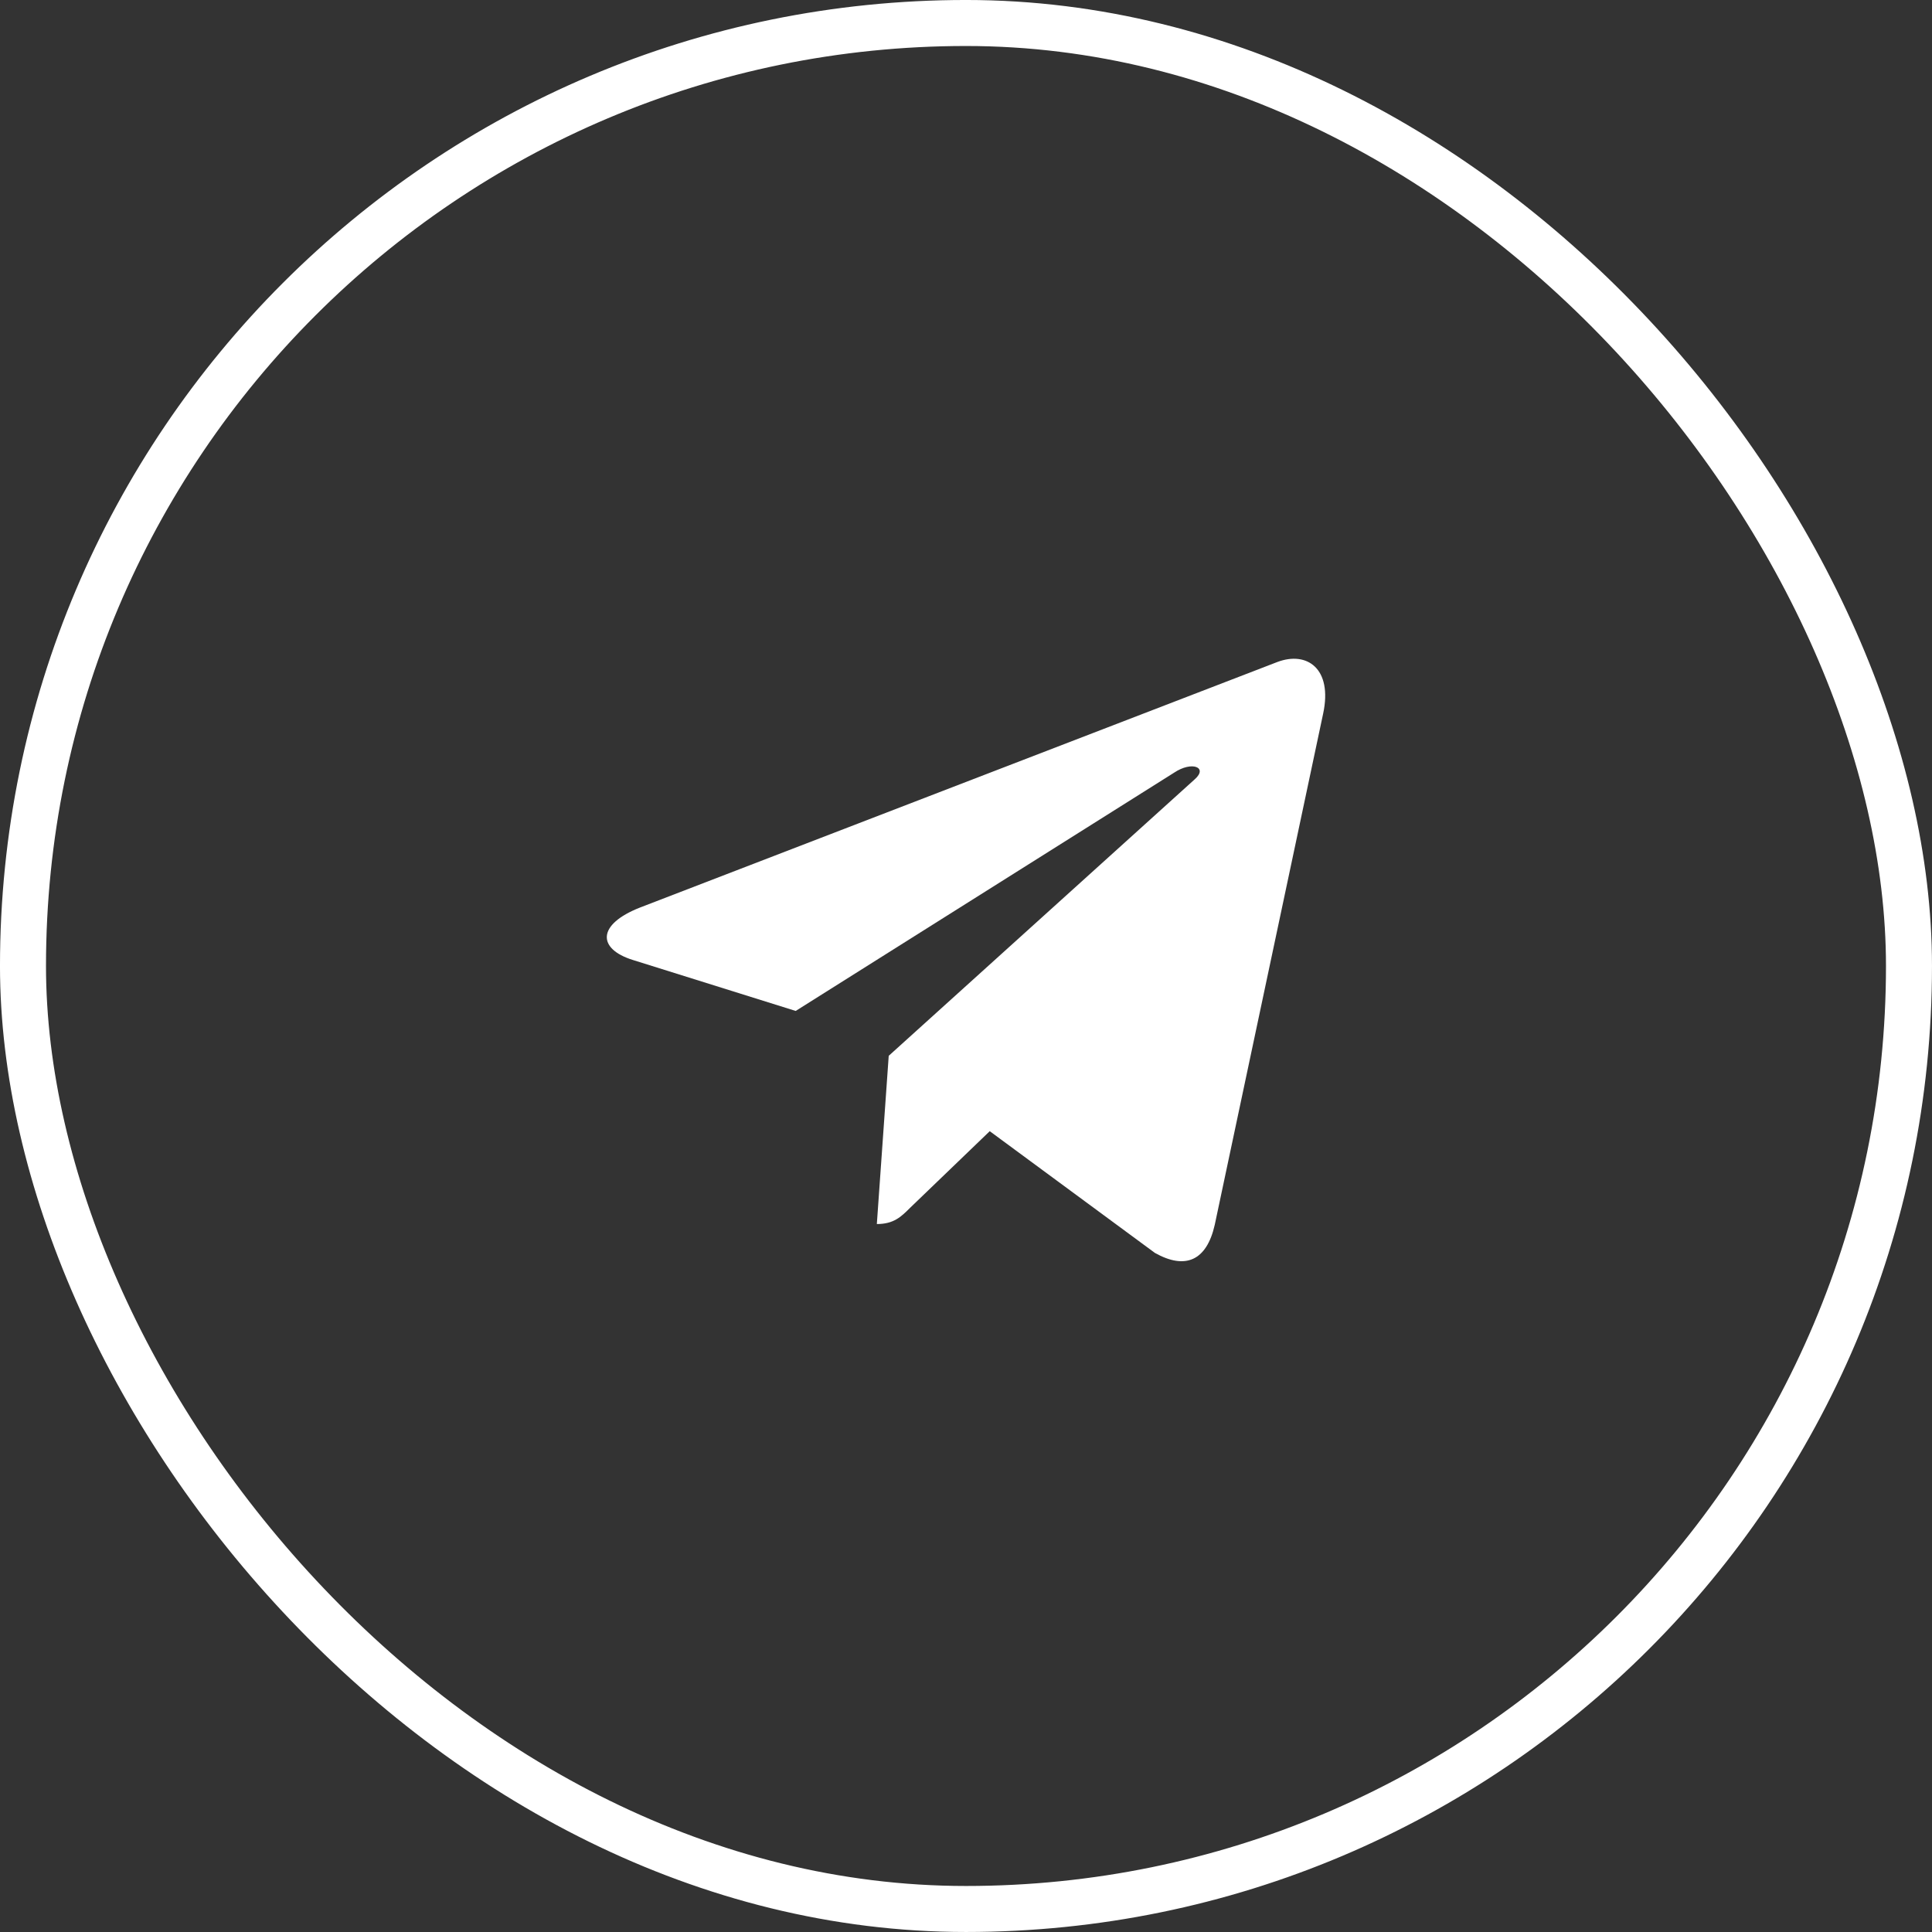 <?xml version="1.0" encoding="UTF-8"?> <svg xmlns="http://www.w3.org/2000/svg" width="80" height="80" viewBox="0 0 80 80" fill="none"><rect x="0" y="0" width="80" height="80" fill="#333333" stroke="none"/> <rect x="0.952" y="0.952" width="78.095" height="78.095" rx="39.048" stroke="white" stroke-width="1.905"></rect> <path d="M54.789 29.548L50.3 50.718C49.961 52.212 49.078 52.584 47.823 51.881L40.983 46.84L37.683 50.015C37.317 50.38 37.012 50.685 36.308 50.685L36.8 43.719L49.476 32.265C50.028 31.774 49.356 31.501 48.62 31.993L32.948 41.861L26.201 39.749C24.734 39.291 24.707 38.282 26.507 37.577L52.897 27.41C54.118 26.952 55.187 27.682 54.789 29.549V29.548Z" fill="white"></path> </svg> 